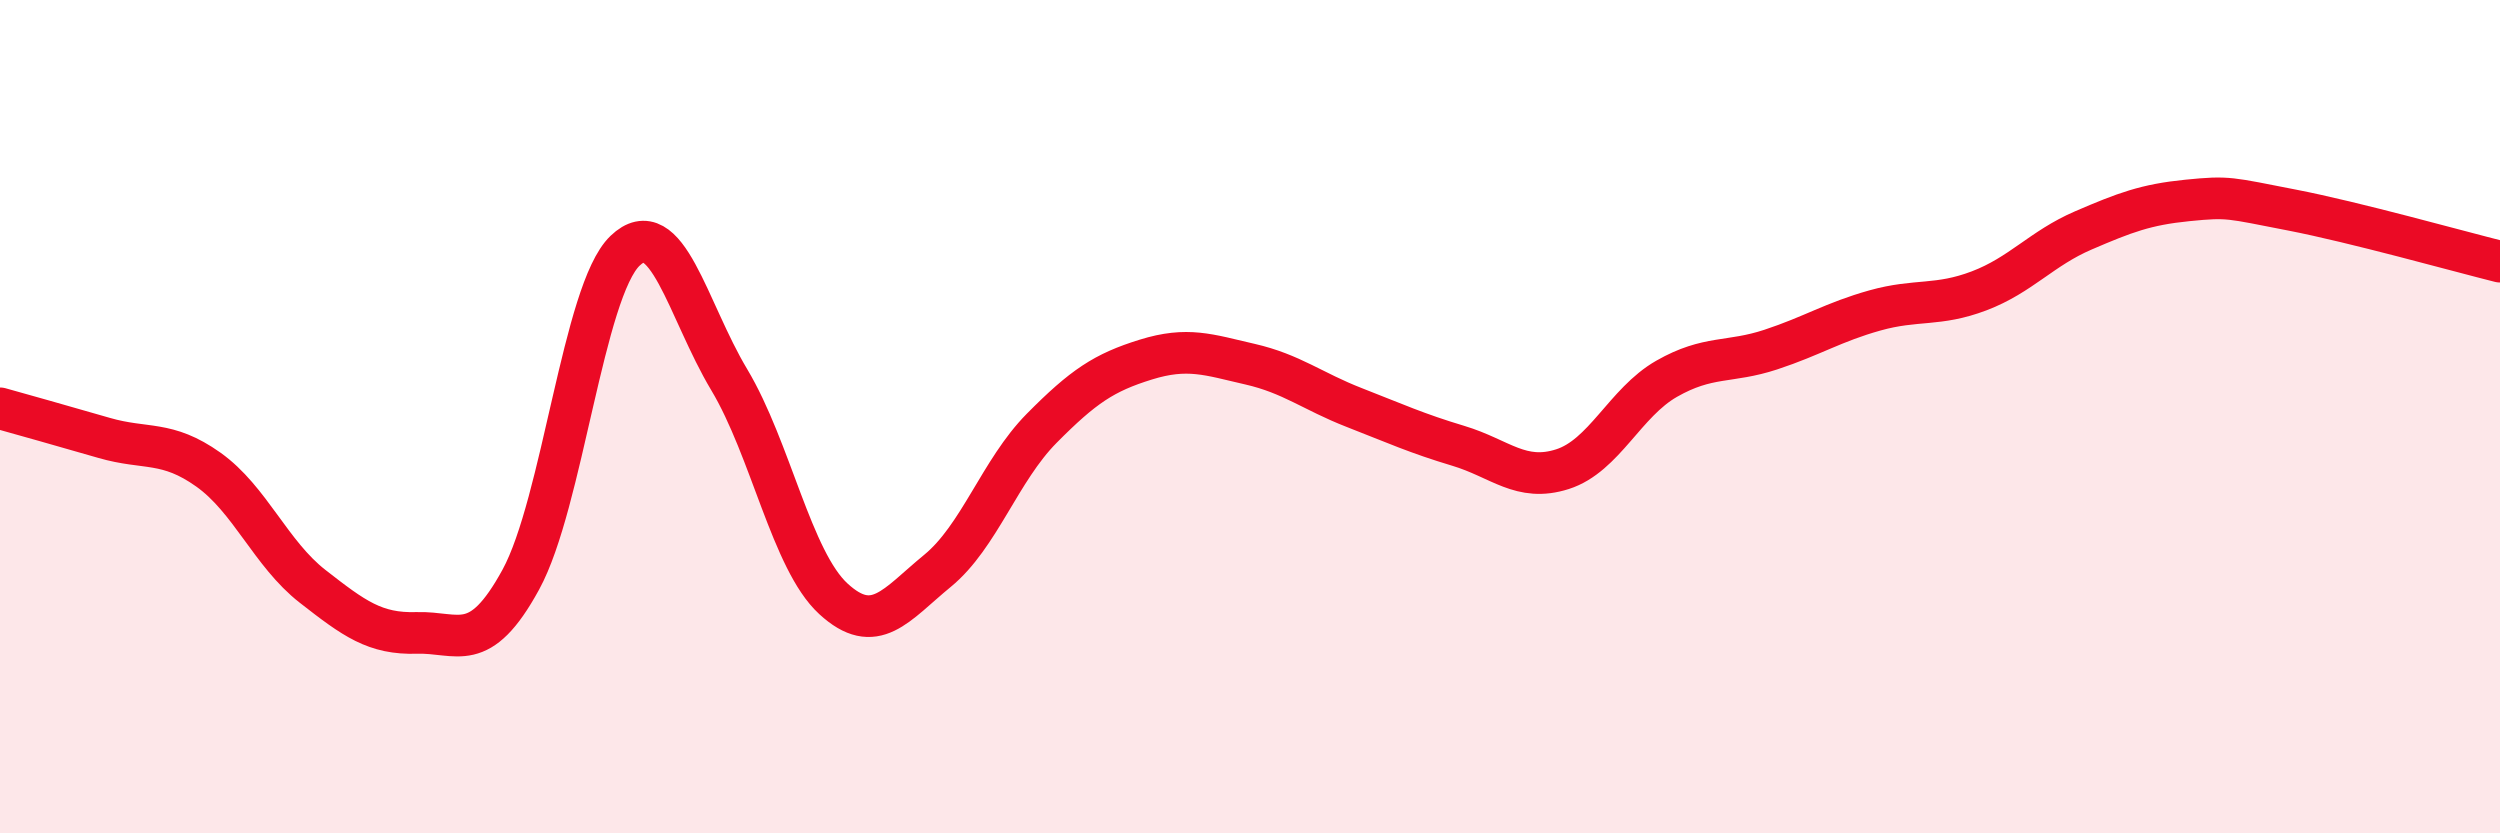 
    <svg width="60" height="20" viewBox="0 0 60 20" xmlns="http://www.w3.org/2000/svg">
      <path
        d="M 0,9.8 C 0.5,9.94 1.5,10.22 2.5,10.51 C 3.5,10.8 4,10.56 5,11.27 C 6,11.98 6.5,13.29 7.5,14.07 C 8.5,14.85 9,15.22 10,15.19 C 11,15.16 11.5,15.74 12.5,13.91 C 13.5,12.08 14,6.98 15,6.02 C 16,5.06 16.5,7.44 17.5,9.11 C 18.5,10.78 19,13.45 20,14.37 C 21,15.29 21.5,14.52 22.5,13.7 C 23.5,12.88 24,11.29 25,10.28 C 26,9.27 26.5,8.94 27.5,8.63 C 28.5,8.32 29,8.51 30,8.74 C 31,8.97 31.5,9.39 32.5,9.78 C 33.5,10.17 34,10.4 35,10.7 C 36,11 36.5,11.58 37.5,11.26 C 38.5,10.94 39,9.66 40,9.09 C 41,8.52 41.5,8.72 42.5,8.39 C 43.5,8.06 44,7.73 45,7.45 C 46,7.17 46.5,7.36 47.5,6.98 C 48.5,6.6 49,5.96 50,5.53 C 51,5.1 51.5,4.91 52.5,4.81 C 53.5,4.71 53.5,4.75 55,5.04 C 56.5,5.33 59,6.03 60,6.28L60 20L0 20Z"
        fill="#EB0A25"
        opacity="0.1"
        stroke-linecap="round"
        stroke-linejoin="round"
      />
      <path
        d="M 0,9.8 C 0.5,9.94 1.5,10.22 2.5,10.51 C 3.5,10.8 4,10.56 5,11.27 C 6,11.98 6.5,13.29 7.5,14.07 C 8.5,14.85 9,15.22 10,15.19 C 11,15.16 11.5,15.74 12.5,13.91 C 13.5,12.08 14,6.98 15,6.02 C 16,5.06 16.5,7.44 17.5,9.11 C 18.5,10.78 19,13.45 20,14.37 C 21,15.29 21.5,14.52 22.5,13.7 C 23.5,12.88 24,11.29 25,10.28 C 26,9.27 26.5,8.94 27.5,8.63 C 28.5,8.32 29,8.51 30,8.74 C 31,8.97 31.5,9.39 32.5,9.78 C 33.5,10.17 34,10.4 35,10.7 C 36,11 36.5,11.58 37.5,11.26 C 38.5,10.94 39,9.66 40,9.09 C 41,8.52 41.5,8.72 42.5,8.39 C 43.5,8.06 44,7.73 45,7.45 C 46,7.17 46.5,7.36 47.5,6.98 C 48.5,6.6 49,5.96 50,5.53 C 51,5.1 51.5,4.91 52.5,4.81 C 53.5,4.71 53.5,4.75 55,5.04 C 56.5,5.33 59,6.03 60,6.28"
        stroke="#EB0A25"
        stroke-width="1"
        fill="none"
        stroke-linecap="round"
        stroke-linejoin="round"
      />
    </svg>
  
